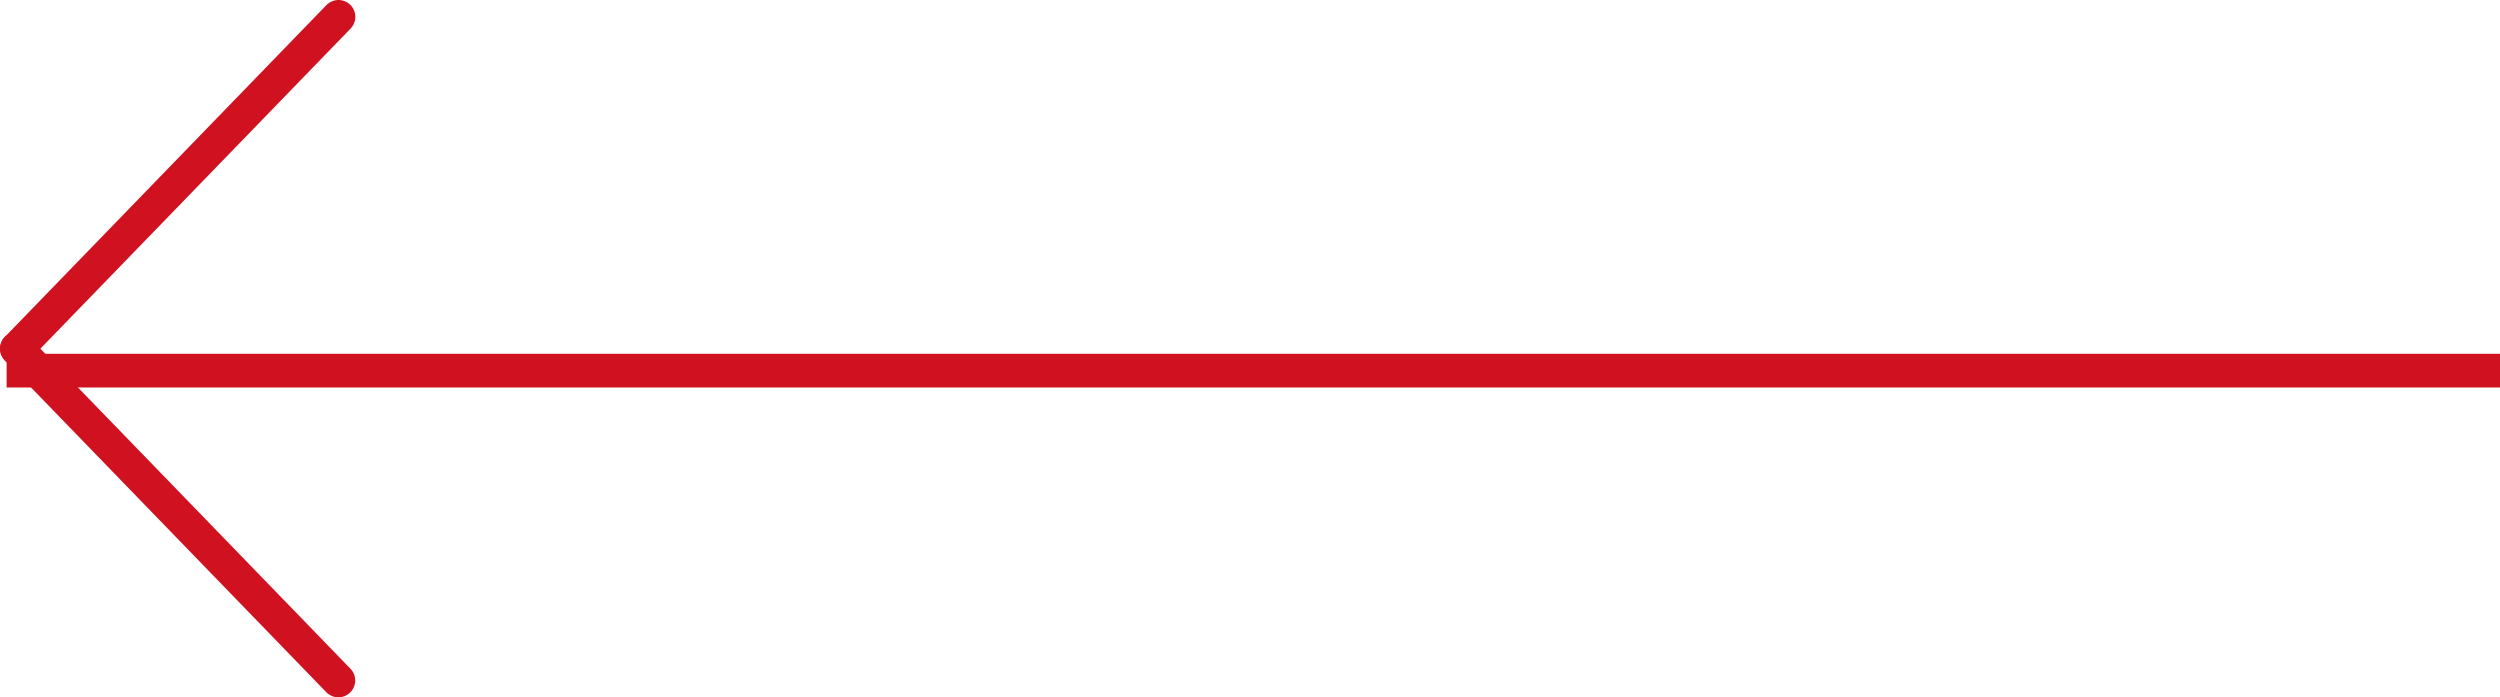 <?xml version="1.0" encoding="UTF-8"?> <svg xmlns:xlink="http://www.w3.org/1999/xlink" xmlns="http://www.w3.org/2000/svg" viewBox="0 0 74.196 20.695" fill="none" width="74.196" height="20.695"><path d="M0.503 10.347L10.046 0.5" stroke="#D01120" stroke-linecap="round" fill="none"></path><path d="M10.042 20.195L0.5 10.347" stroke="#D01120" stroke-linecap="round" fill="none"></path><line x1="0.196" y1="11" x2="74.196" y2="11" stroke="#D01120" fill="none"></line></svg> 
